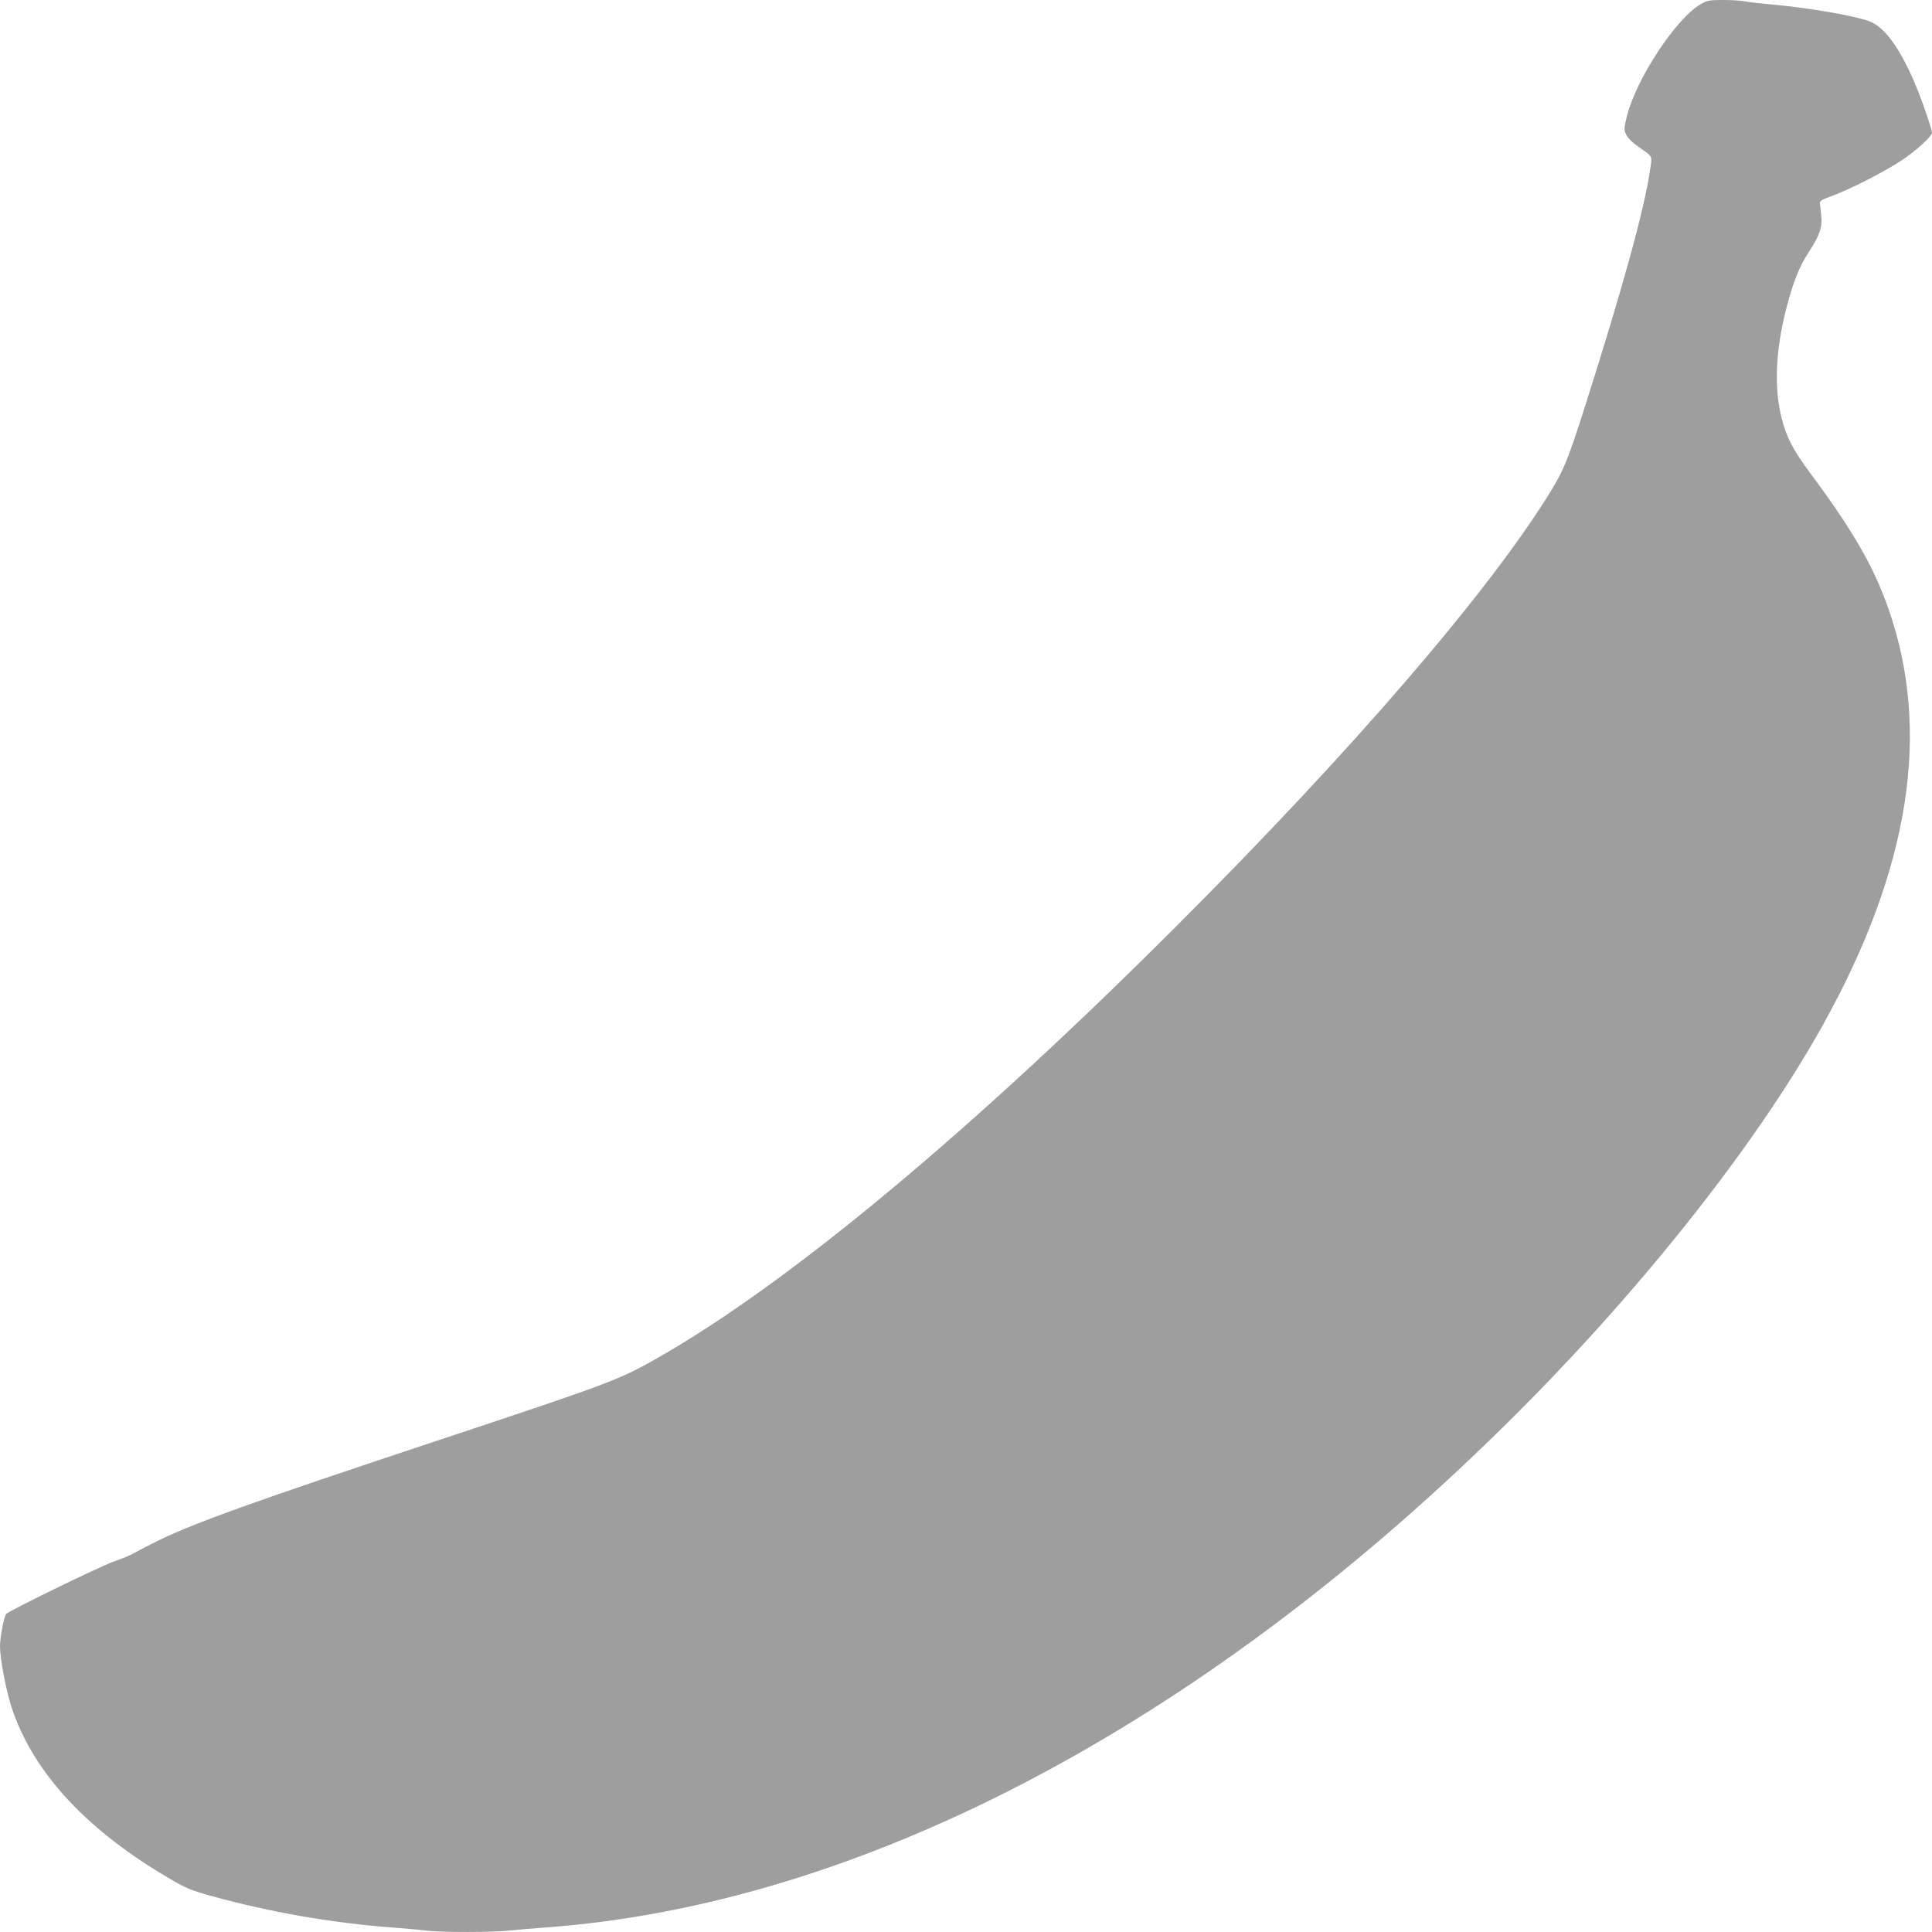 <?xml version="1.0" standalone="no"?>
<!DOCTYPE svg PUBLIC "-//W3C//DTD SVG 20010904//EN"
 "http://www.w3.org/TR/2001/REC-SVG-20010904/DTD/svg10.dtd">
<svg version="1.0" xmlns="http://www.w3.org/2000/svg"
 width="1280pt" height="1280pt" viewBox="0 0 1280 1280"
 preserveAspectRatio="xMidYMid meet">
<g transform="translate(0,1280) scale(0.1,-0.1)"
fill="#9e9e9e" stroke="none">
<path d="M11270 12774 c-164 -93 -430 -496 -492 -746 -19 -81 -20 -87 -4 -120
10 -21 40 -52 72 -74 110 -78 100 -60 86 -160 -37 -259 -182 -784 -433 -1573
-108 -338 -139 -416 -221 -549 -402 -659 -1313 -1718 -2483 -2887 -1346 -1346
-2543 -2345 -3409 -2845 -282 -162 -314 -174 -1445 -550 -1296 -430 -1677
-567 -1931 -696 -58 -29 -116 -60 -130 -68 -14 -9 -70 -32 -125 -51 -102 -37
-695 -326 -714 -348 -15 -19 -41 -154 -41 -215 0 -81 39 -286 75 -399 144
-440 506 -828 1079 -1157 80 -46 127 -65 245 -97 390 -108 801 -179 1196 -209
83 -6 186 -15 230 -21 104 -12 443 -12 554 1 47 5 154 14 236 20 2071 151
4313 1321 6333 3305 883 866 1674 1859 2124 2665 582 1041 726 1958 437 2774
-99 280 -237 517 -522 900 -107 145 -152 230 -183 355 -51 200 -41 446 30 725
47 181 88 284 156 386 66 102 85 158 76 232 -3 29 -7 64 -8 76 -3 21 6 27 77
53 121 44 347 159 466 238 95 63 199 158 199 183 0 17 -52 172 -91 271 -107
268 -216 426 -324 466 -100 37 -403 90 -645 111 -69 6 -147 15 -173 20 -27 6
-94 10 -150 10 -91 0 -107 -3 -147 -26z"/>
</g>
</svg>
